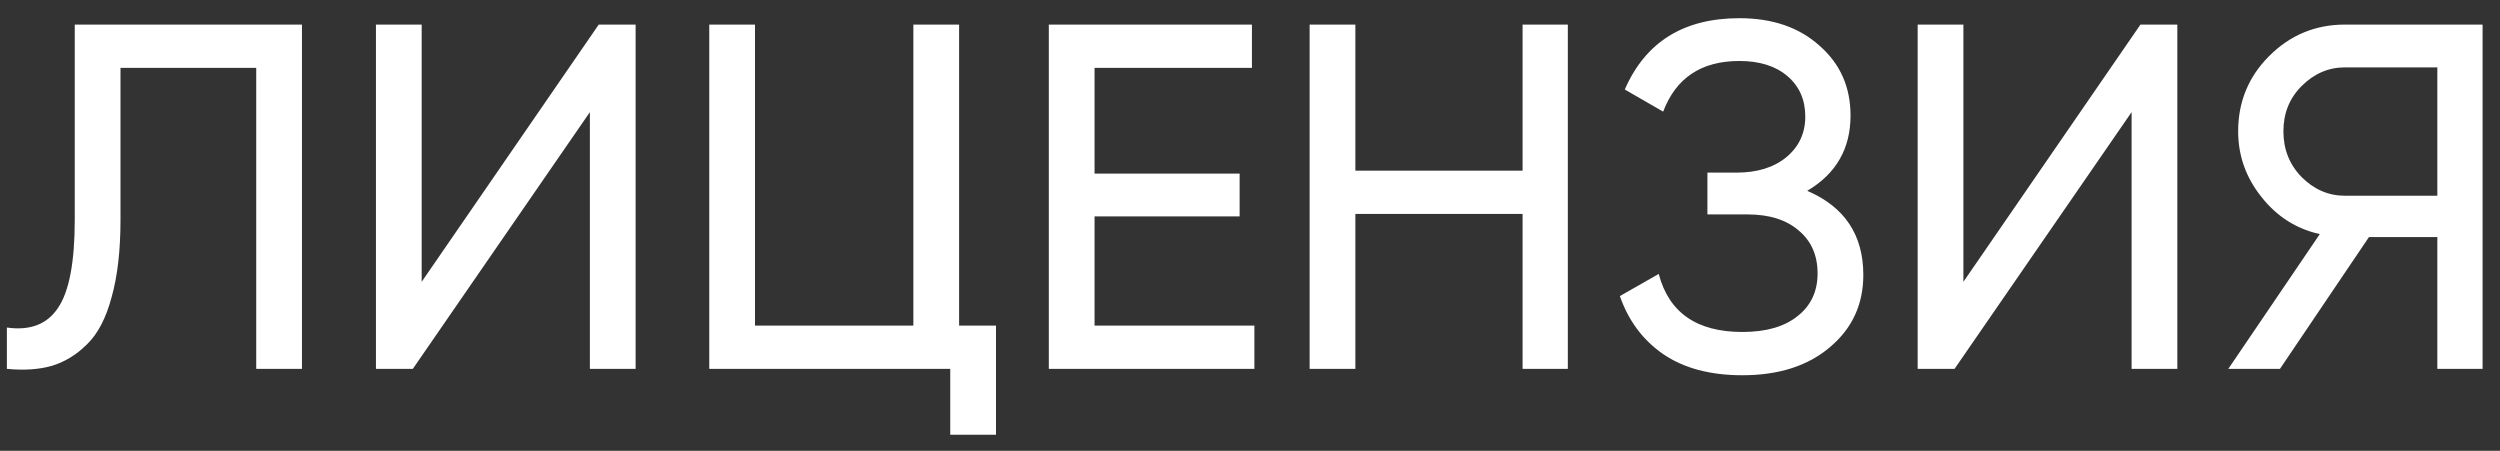 <?xml version="1.0" encoding="UTF-8"?> <svg xmlns="http://www.w3.org/2000/svg" width="61" height="11" viewBox="0 0 61 11" fill="none"><rect x="0" y="0" width="61" height="11" fill="#333333" stroke="none"/><path d="M0.168 9V7.992C0.736 8.072 1.152 7.912 1.416 7.512C1.688 7.112 1.824 6.396 1.824 5.364V0.6H7.368V9H6.252V1.656H2.94V5.364C2.94 6.108 2.868 6.736 2.724 7.248C2.588 7.76 2.388 8.144 2.124 8.4C1.868 8.656 1.58 8.832 1.26 8.928C0.948 9.016 0.584 9.04 0.168 9ZM15.509 9H14.393V2.736L10.073 9H9.173V0.6H10.289V6.876L14.609 0.6H15.509V9ZM23.402 0.6V7.944H24.302V10.608H23.186V9H17.306V0.6H18.422V7.944H22.286V0.6H23.402ZM26.707 5.28V7.944H30.607V9H25.591V0.6H30.547V1.656H26.707V4.236H30.247V5.28H26.707ZM37.151 4.164V0.6H38.255V9H37.151V5.22H33.071V9H31.955V0.6H33.071V4.164H37.151ZM44.097 4.656C45.009 5.048 45.465 5.732 45.465 6.708C45.465 7.428 45.193 8.016 44.649 8.472C44.113 8.928 43.401 9.156 42.513 9.156C41.729 9.156 41.085 8.984 40.581 8.64C40.085 8.296 39.733 7.824 39.525 7.224L40.473 6.684C40.721 7.628 41.401 8.1 42.513 8.1C43.089 8.1 43.537 7.972 43.857 7.716C44.185 7.46 44.349 7.112 44.349 6.672C44.349 6.232 44.197 5.884 43.893 5.628C43.589 5.364 43.173 5.232 42.645 5.232H41.661V4.212H42.369C42.873 4.212 43.277 4.088 43.581 3.84C43.893 3.584 44.049 3.252 44.049 2.844C44.049 2.436 43.905 2.108 43.617 1.86C43.329 1.612 42.937 1.488 42.441 1.488C41.513 1.488 40.893 1.9 40.581 2.724L39.645 2.184C40.149 1.024 41.081 0.444 42.441 0.444C43.249 0.444 43.901 0.668 44.397 1.116C44.901 1.556 45.153 2.124 45.153 2.82C45.153 3.628 44.801 4.24 44.097 4.656ZM53.127 9H52.011V2.736L47.691 9H46.791V0.6H47.907V6.876L52.227 0.6H53.127V9ZM57.215 0.6H60.575V9H59.471V5.784H57.803L55.631 9H54.371L56.603 5.712C56.027 5.584 55.551 5.28 55.175 4.8C54.799 4.328 54.611 3.796 54.611 3.204C54.611 2.484 54.863 1.872 55.367 1.368C55.879 0.856 56.495 0.6 57.215 0.6ZM57.215 4.776H59.471V1.644H57.215C56.815 1.644 56.463 1.796 56.159 2.1C55.863 2.396 55.715 2.764 55.715 3.204C55.715 3.644 55.863 4.016 56.159 4.32C56.463 4.624 56.815 4.776 57.215 4.776Z" fill="white"></path></svg> 